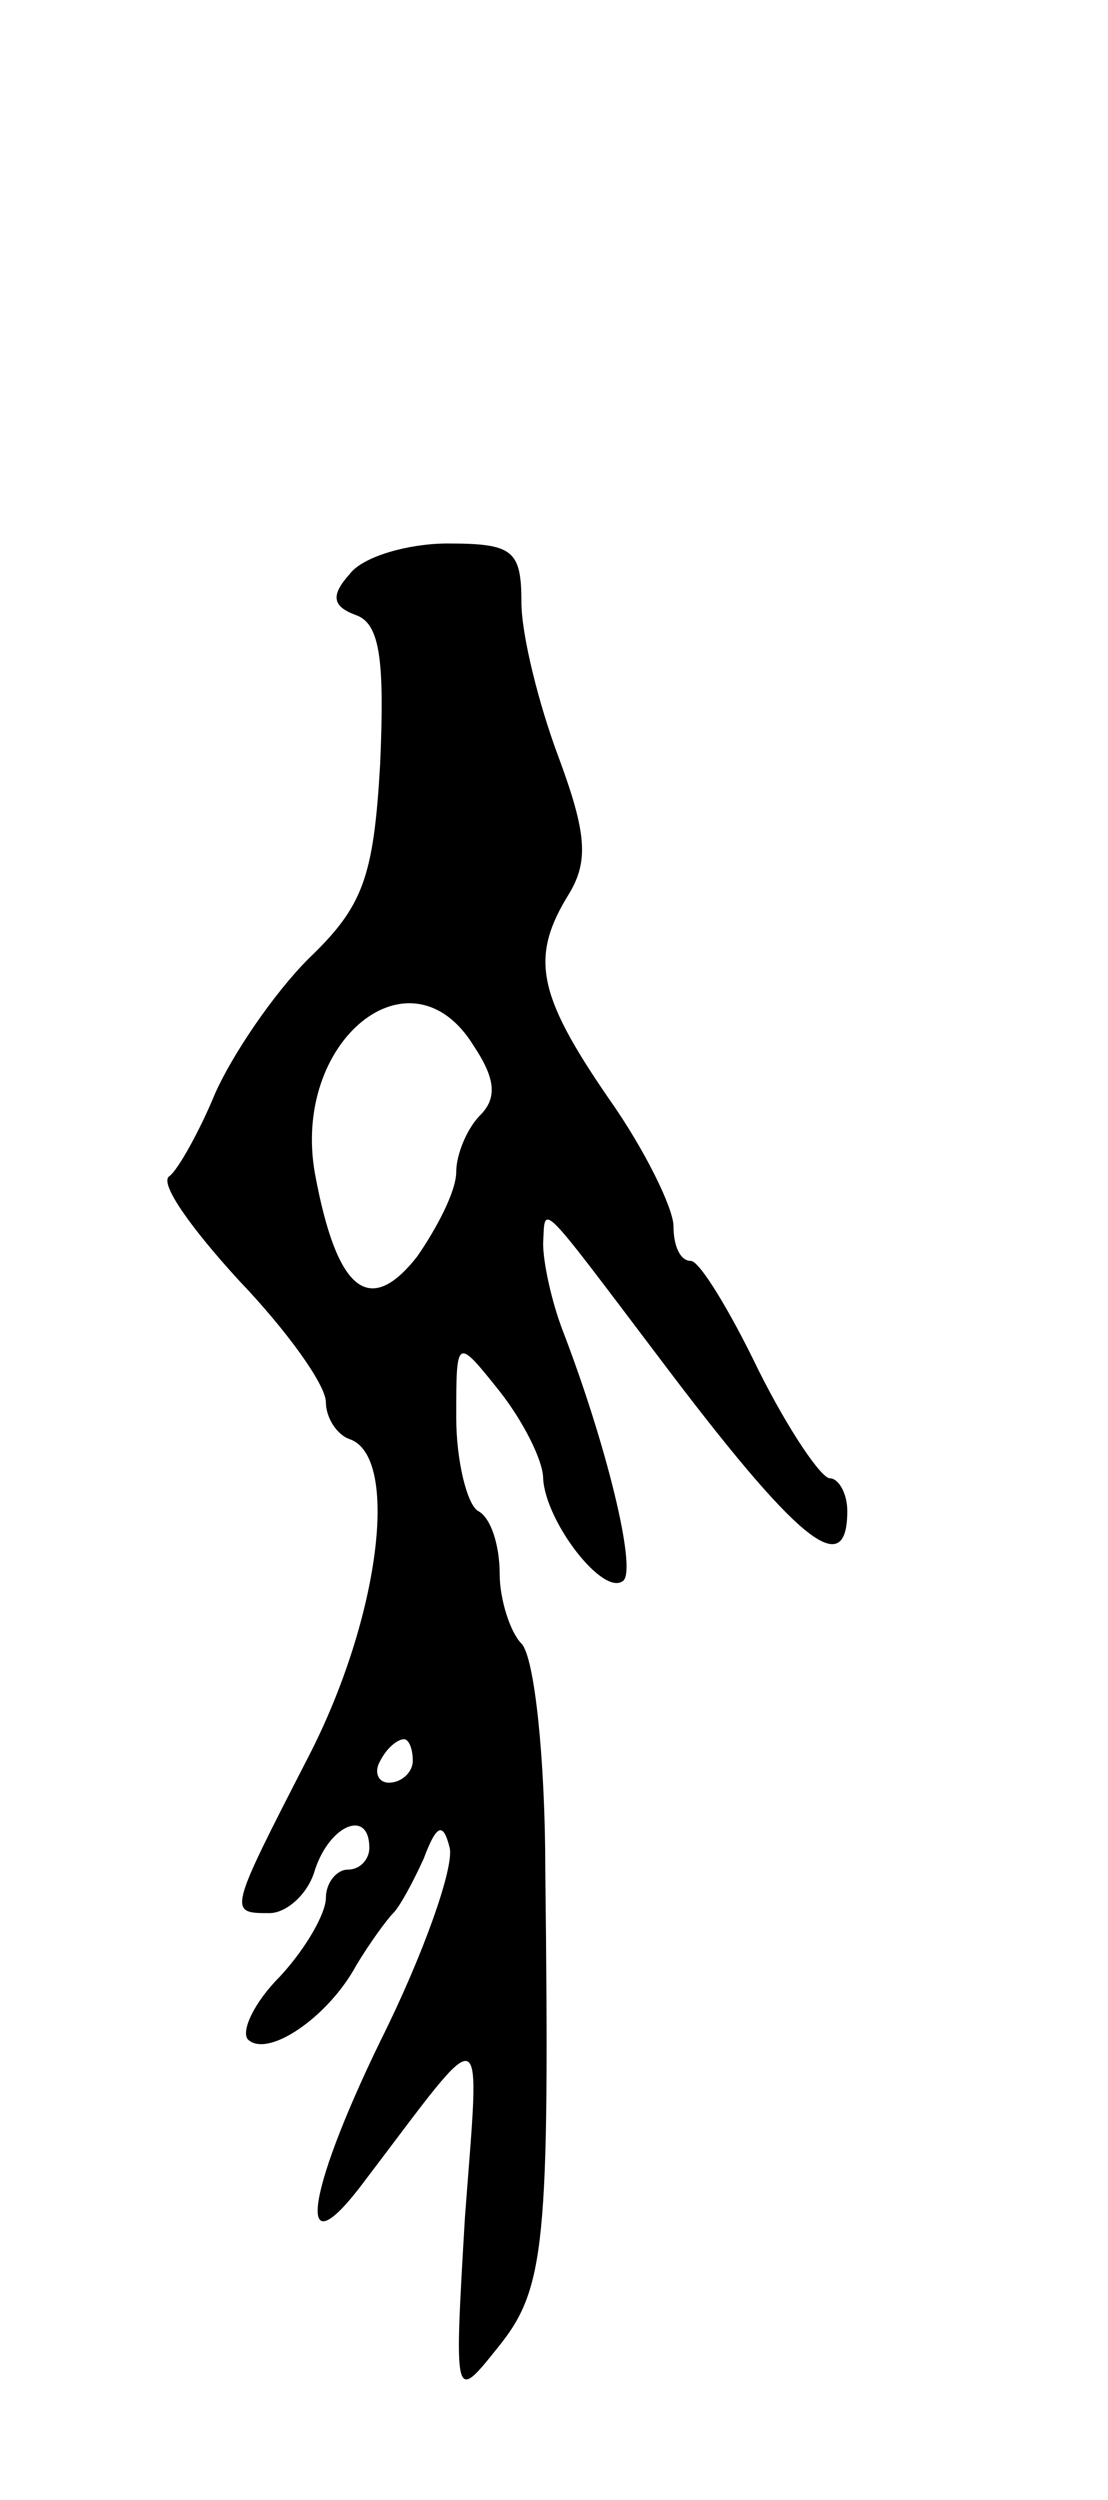 <svg version="1.0" xmlns="http://www.w3.org/2000/svg" width="51" height="115" viewBox="0 0 51 115" ><g transform="translate(0,115) scale(0.1,-0.1)" ><path d="M161 886 c-9 -10 -8 -15 3 -19 11 -4 13 -21 11 -68 -3 -53 -8 -66 -33 -90 -16 -16 -35 -44 -43 -62 -7 -17 -17 -35 -21 -38 -5 -3 10 -24 32 -48 22 -23 40 -48 40 -56 0 -7 5 -15 11 -17 23 -8 14 -82 -19 -146 -37 -72 -37 -72 -18 -72 8 0 18 9 21 20 7 21 25 28 25 10 0 -5 -4 -10 -10 -10 -5 0 -10 -6 -10 -13 0 -7 -9 -23 -21 -36 -12 -12 -18 -25 -15 -29 9 -9 37 10 50 34 6 10 14 21 17 24 3 3 9 14 14 25 6 16 9 17 12 5 2 -9 -12 -49 -32 -89 -35 -72 -39 -107 -7 -64 57 75 53 77 46 -17 -5 -85 -5 -85 15 -60 22 27 24 47 22 219 0 52 -5 99 -11 105 -5 5 -10 20 -10 32 0 13 -4 26 -10 29 -5 3 -10 23 -10 43 0 37 0 37 20 12 11 -14 20 -32 20 -40 1 -20 28 -55 37 -47 6 6 -8 63 -28 115 -5 13 -9 31 -9 40 1 18 -3 22 53 -52 64 -85 87 -104 87 -71 0 8 -4 15 -8 15 -4 0 -19 22 -33 50 -13 27 -27 50 -31 50 -5 0 -8 7 -8 16 0 8 -13 35 -30 59 -33 48 -36 65 -18 94 9 15 8 28 -5 63 -9 24 -17 56 -17 71 0 24 -4 27 -34 27 -18 0 -39 -6 -45 -14z m57 -217 c10 -15 11 -24 3 -32 -6 -6 -11 -18 -11 -26 0 -9 -9 -26 -18 -39 -22 -28 -37 -16 -47 38 -11 61 44 106 73 59z m-28 -329 c0 -5 -5 -10 -11 -10 -5 0 -7 5 -4 10 3 6 8 10 11 10 2 0 4 -4 4 -10z"/></g></svg> 
